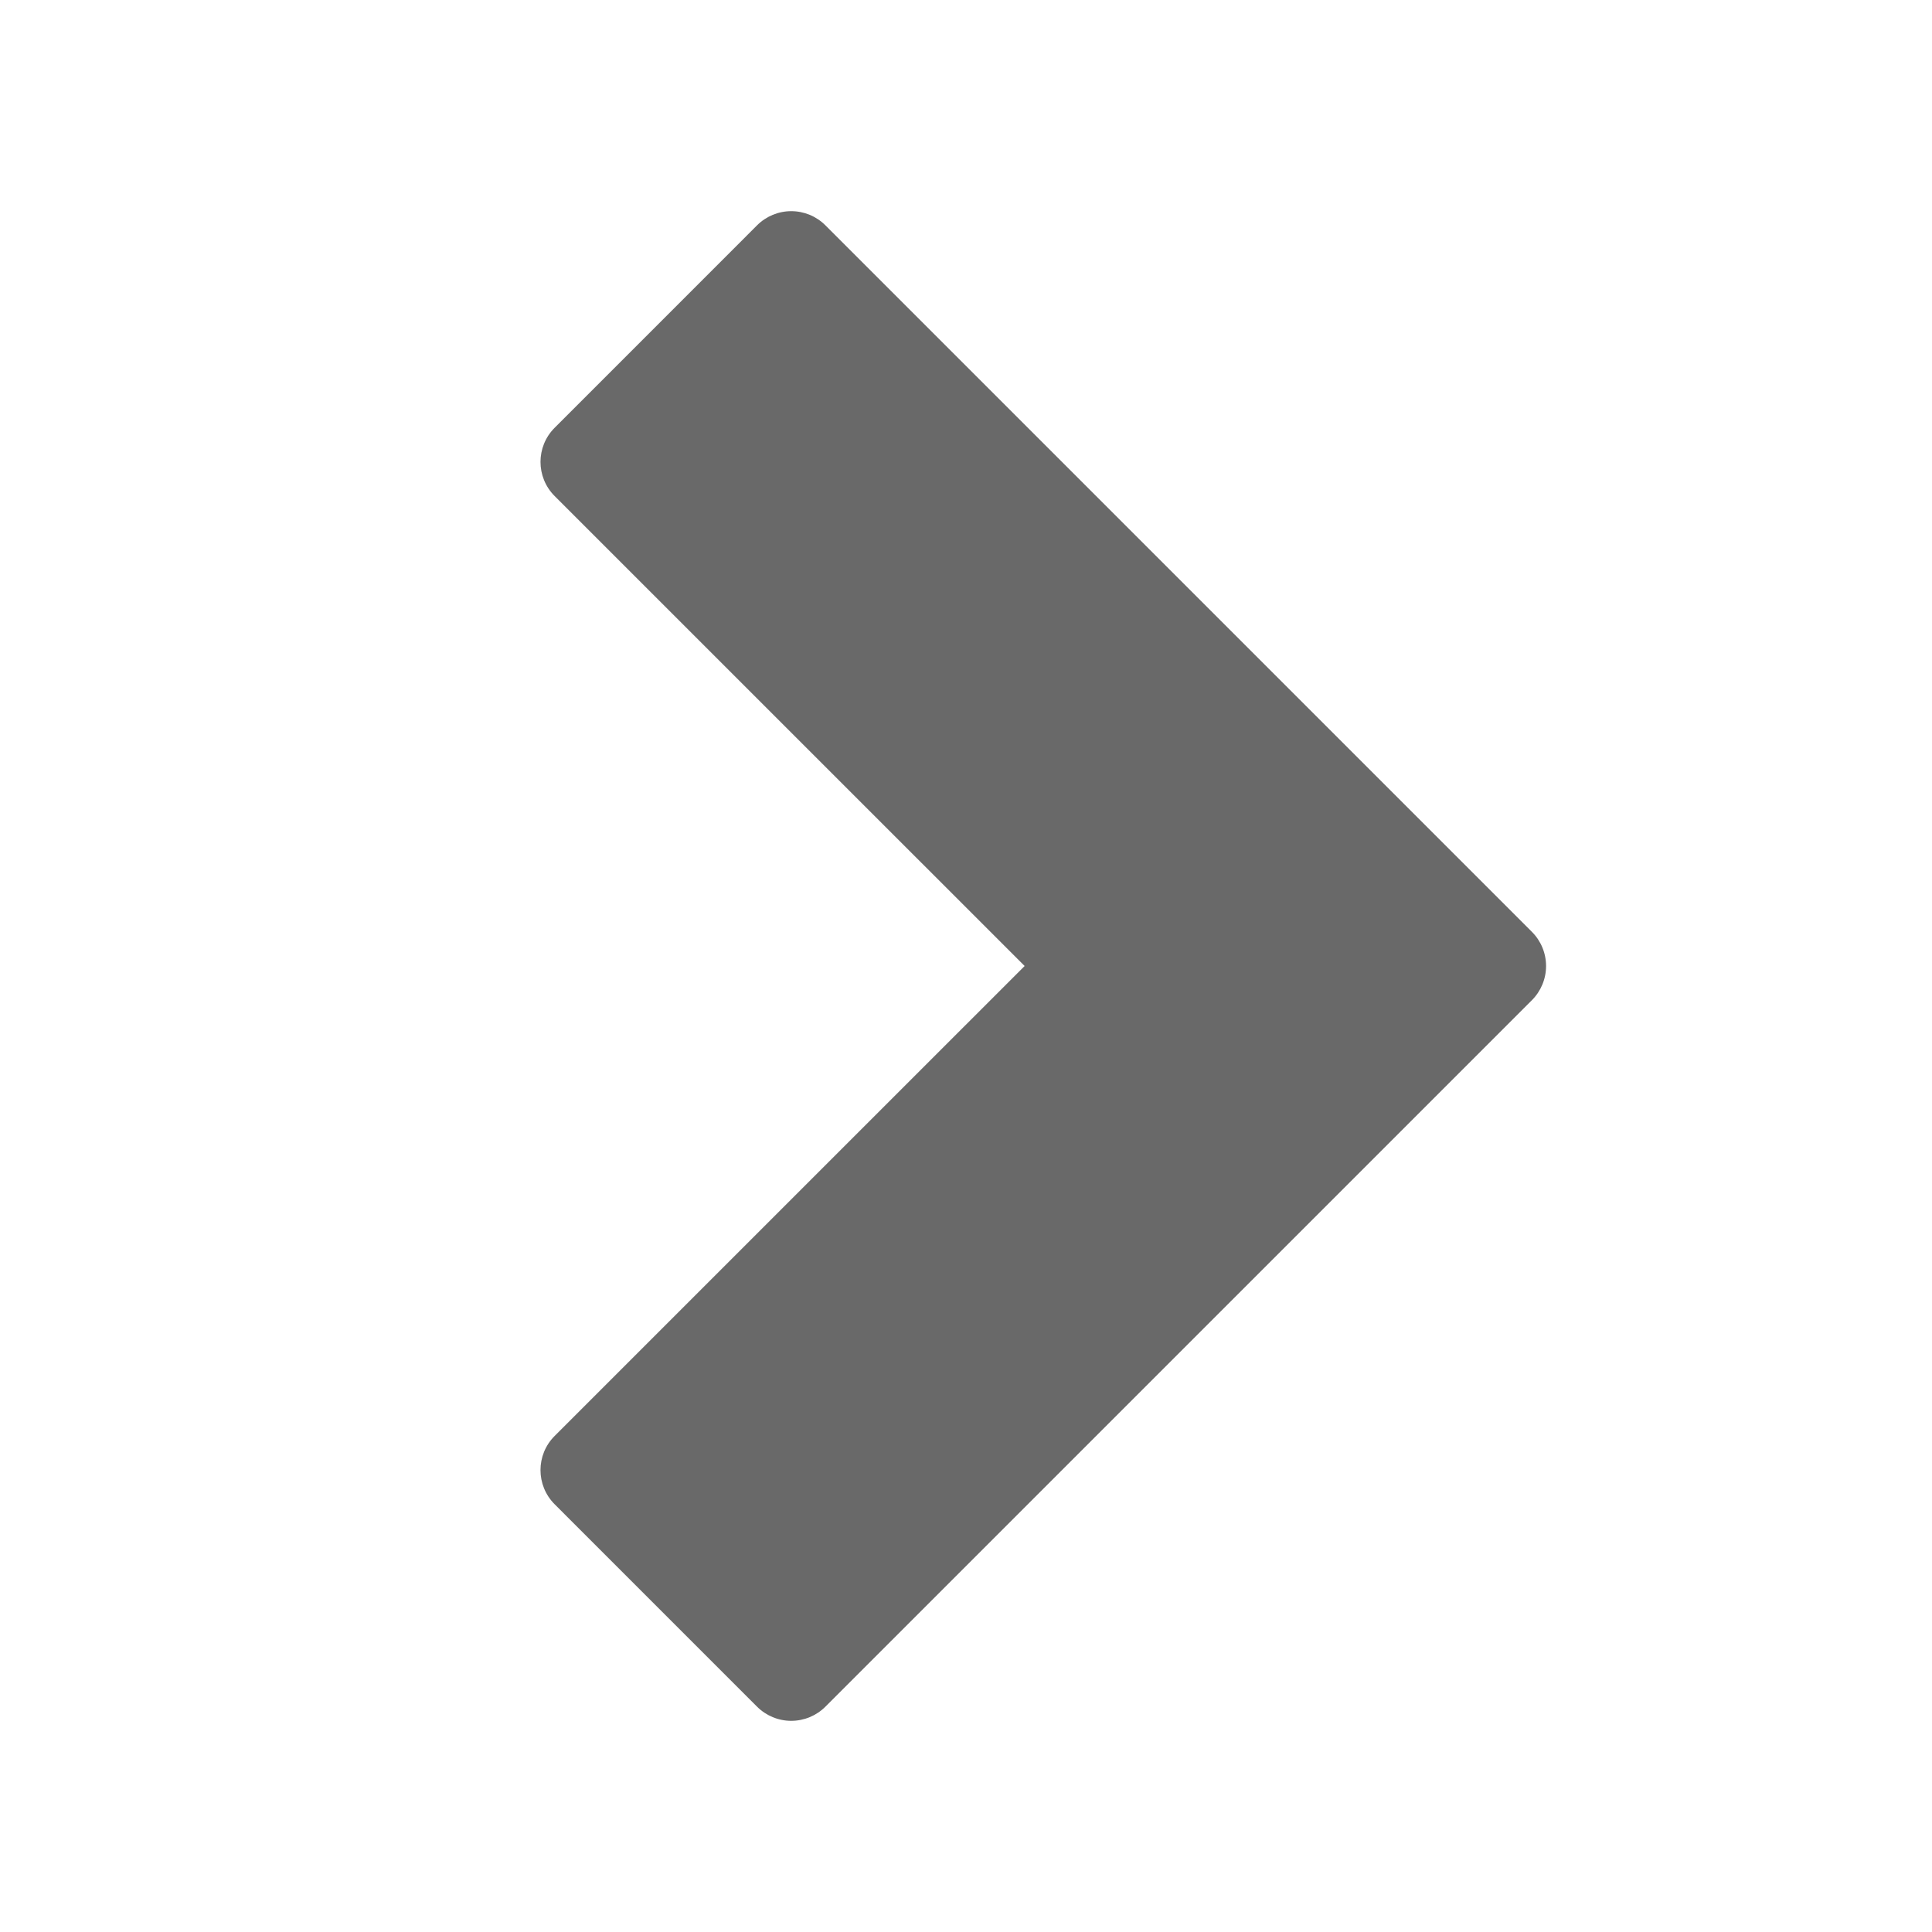 <svg version="1.1" id="Layer_1" xmlns="http://www.w3.org/2000/svg" xmlns:xlink="http://www.w3.org/1999/xlink" x="0px"
	y="0px" width="100px" height="100px" viewBox="0 0 100 100" enable-background="new 0 0 100 100" xml:space="preserve">
	<g>
		<path fill="#696969" d="M40.953,89.07c-0.663,0-1.299-0.264-1.768-0.732L28.708,77.86c-0.976-0.977-0.976-2.56,0-3.535L53.035,50
		L28.709,25.676c-0.977-0.976-0.977-2.559,0-3.535l10.477-10.479c0.469-0.469,1.105-0.732,1.768-0.732s1.299,0.263,1.768,0.732
		l36.57,36.571c0.469,0.469,0.732,1.104,0.732,1.768s-0.264,1.299-0.732,1.768l-36.57,36.569
		C42.252,88.807,41.616,89.07,40.953,89.07L40.953,89.07z" />
		<!-- <path d="M40.953,13.43L77.523,50L67.047,60.477L40.953,86.57L30.477,76.093L56.57,50L30.477,23.908L40.953,13.43 M40.953,8.43
		L40.953,8.43c-1.326,0-2.598,0.527-3.536,1.465L26.941,20.373c-1.953,1.953-1.952,5.118,0,7.071L49.499,50L26.941,72.558
		c-1.953,1.952-1.953,5.118,0,7.07l10.477,10.478c0.938,0.938,2.209,1.465,3.536,1.465s2.598-0.526,3.536-1.465l26.093-26.094
		l10.477-10.476c0.938-0.938,1.465-2.21,1.465-3.536c0-1.326-0.526-2.598-1.465-3.536L44.489,9.894
		C43.551,8.957,42.279,8.43,40.953,8.43L40.953,8.43z" /> -->
	</g>
</svg>
